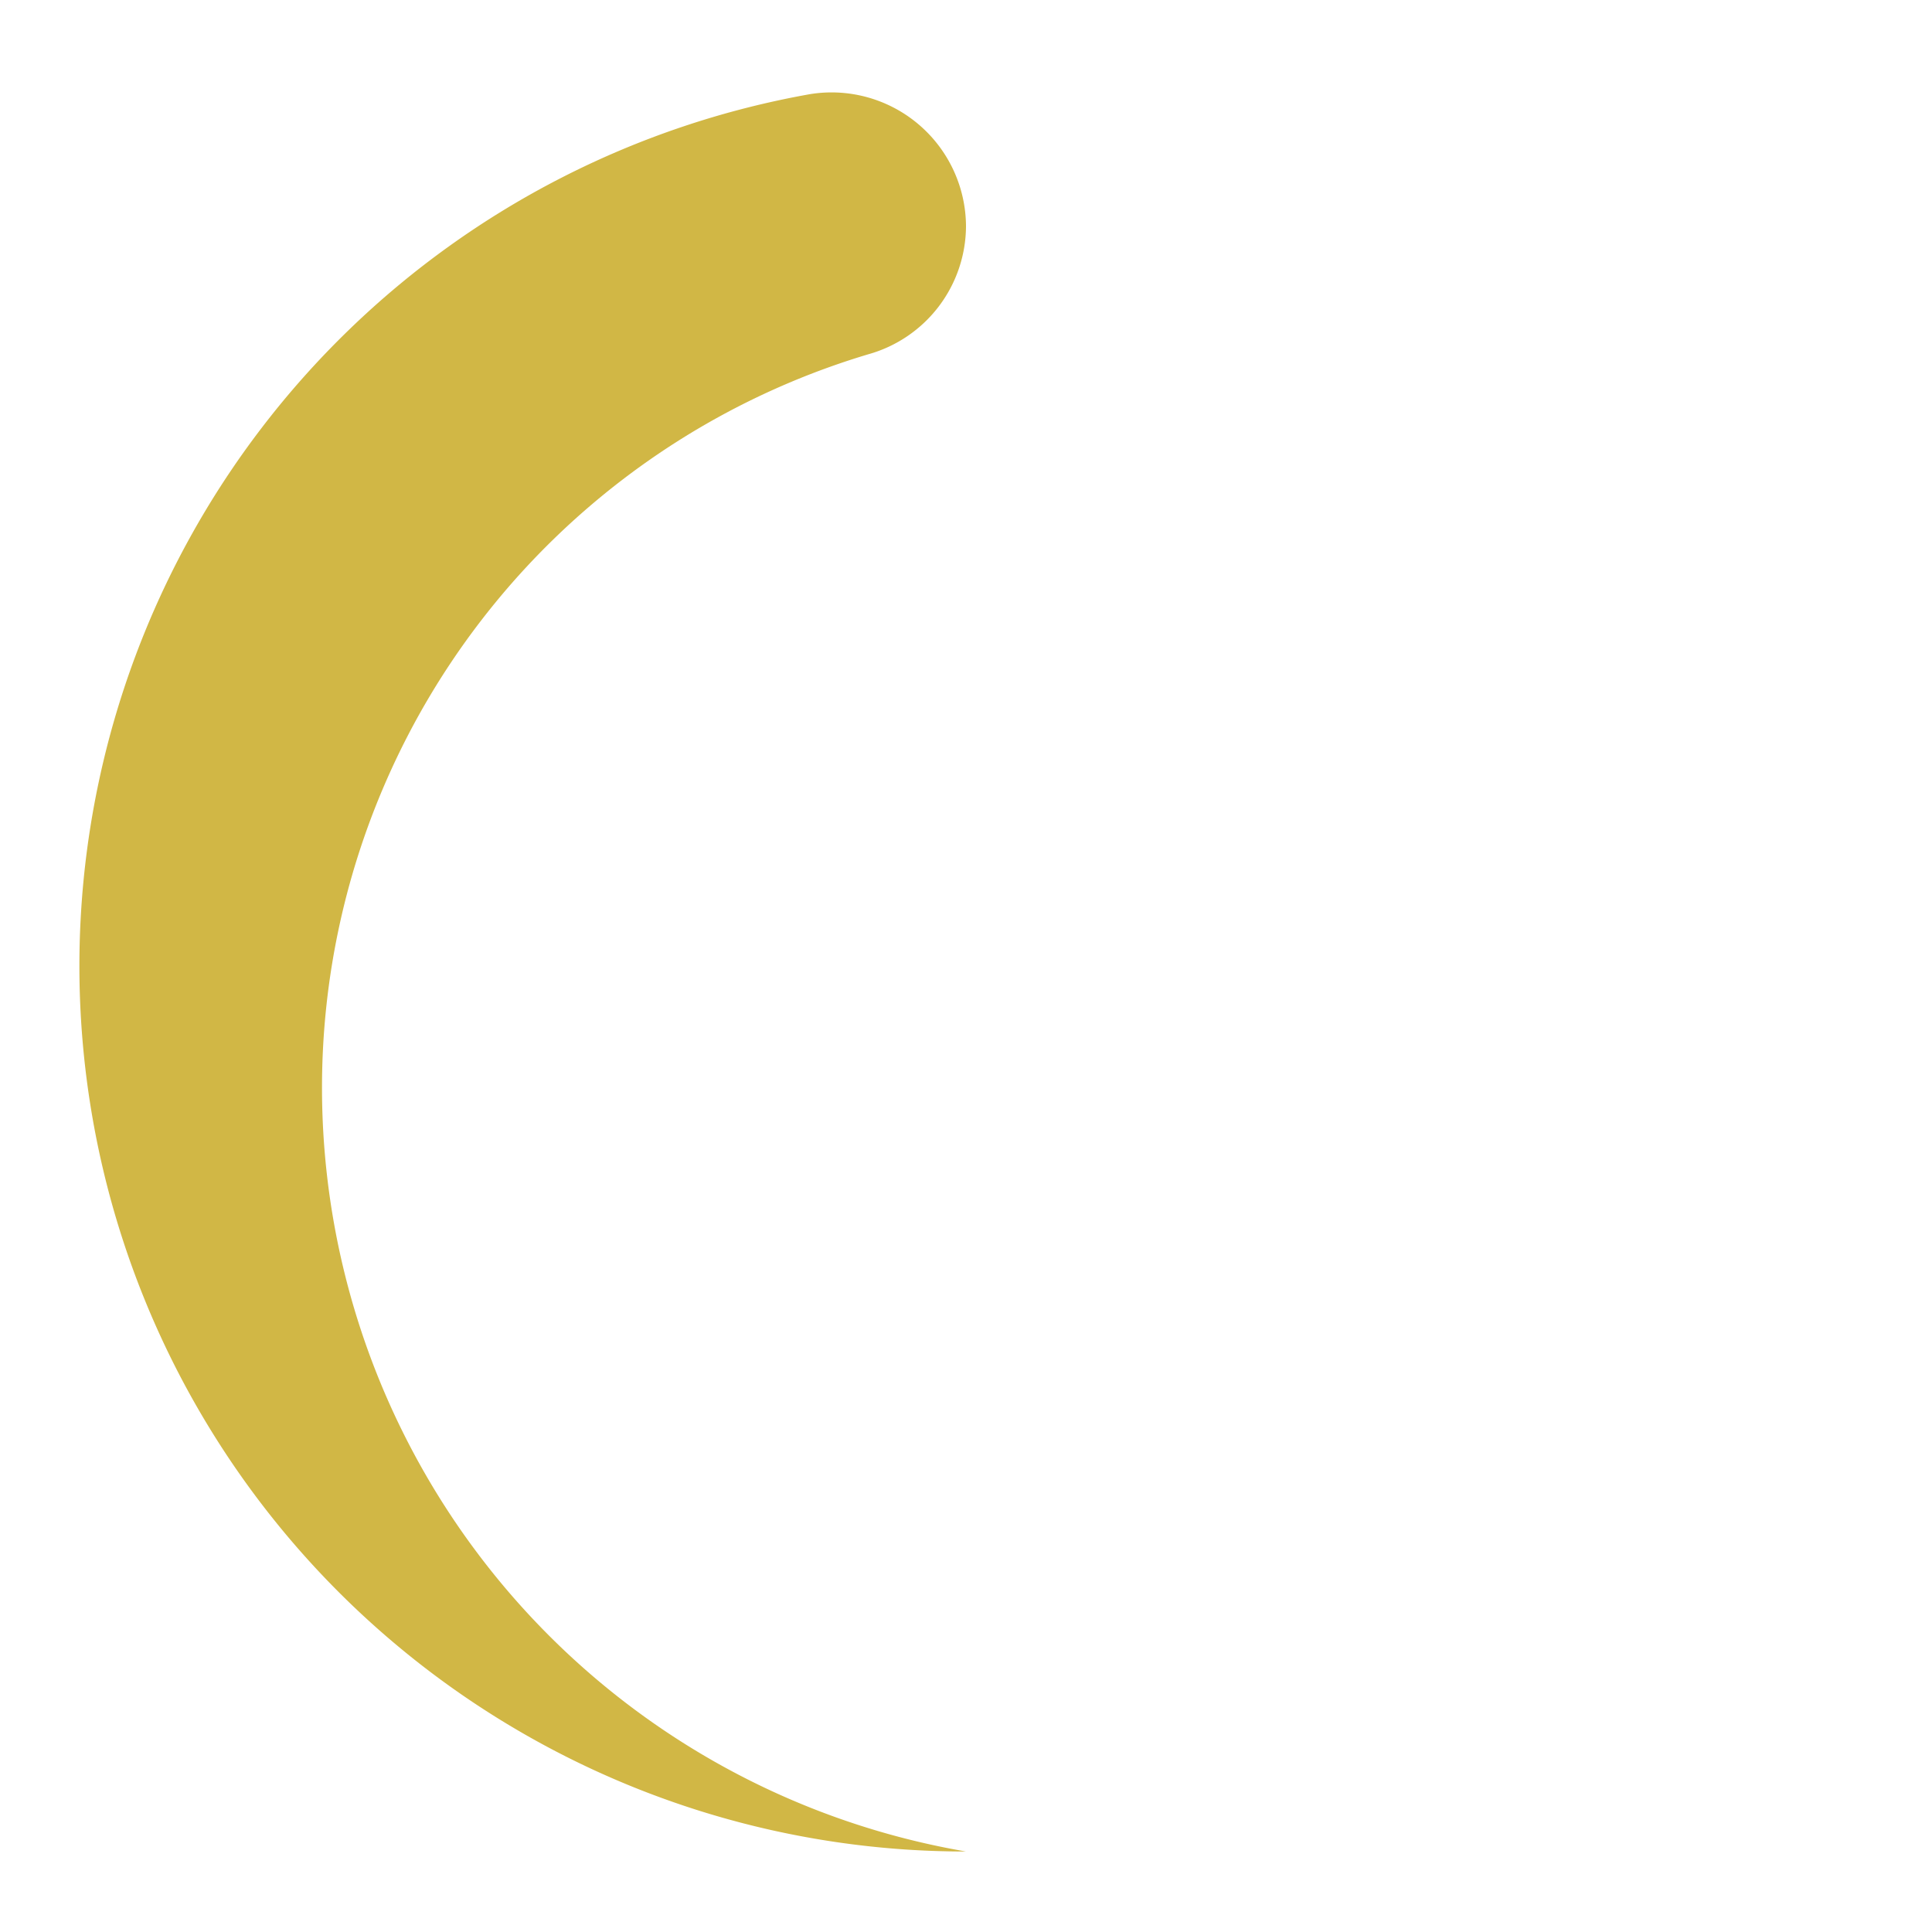 <svg xmlns="http://www.w3.org/2000/svg" width="128" height="128" viewBox="0 0 24 24"><path fill="#D1B745" d="M12,23a9.63,9.63,0,0,1-8-9.5,9.51,9.51,0,0,1,6.79-9.1A1.66,1.66,0,0,0,12,2.81h0a1.67,1.67,0,0,0-1.94-1.64A11,11,0,0,0,12,23Z"><animateTransform attributeName="transform" dur="0.75s" repeatCount="indefinite" type="rotate" values="0 12 12;360 12 12"/></path></svg>